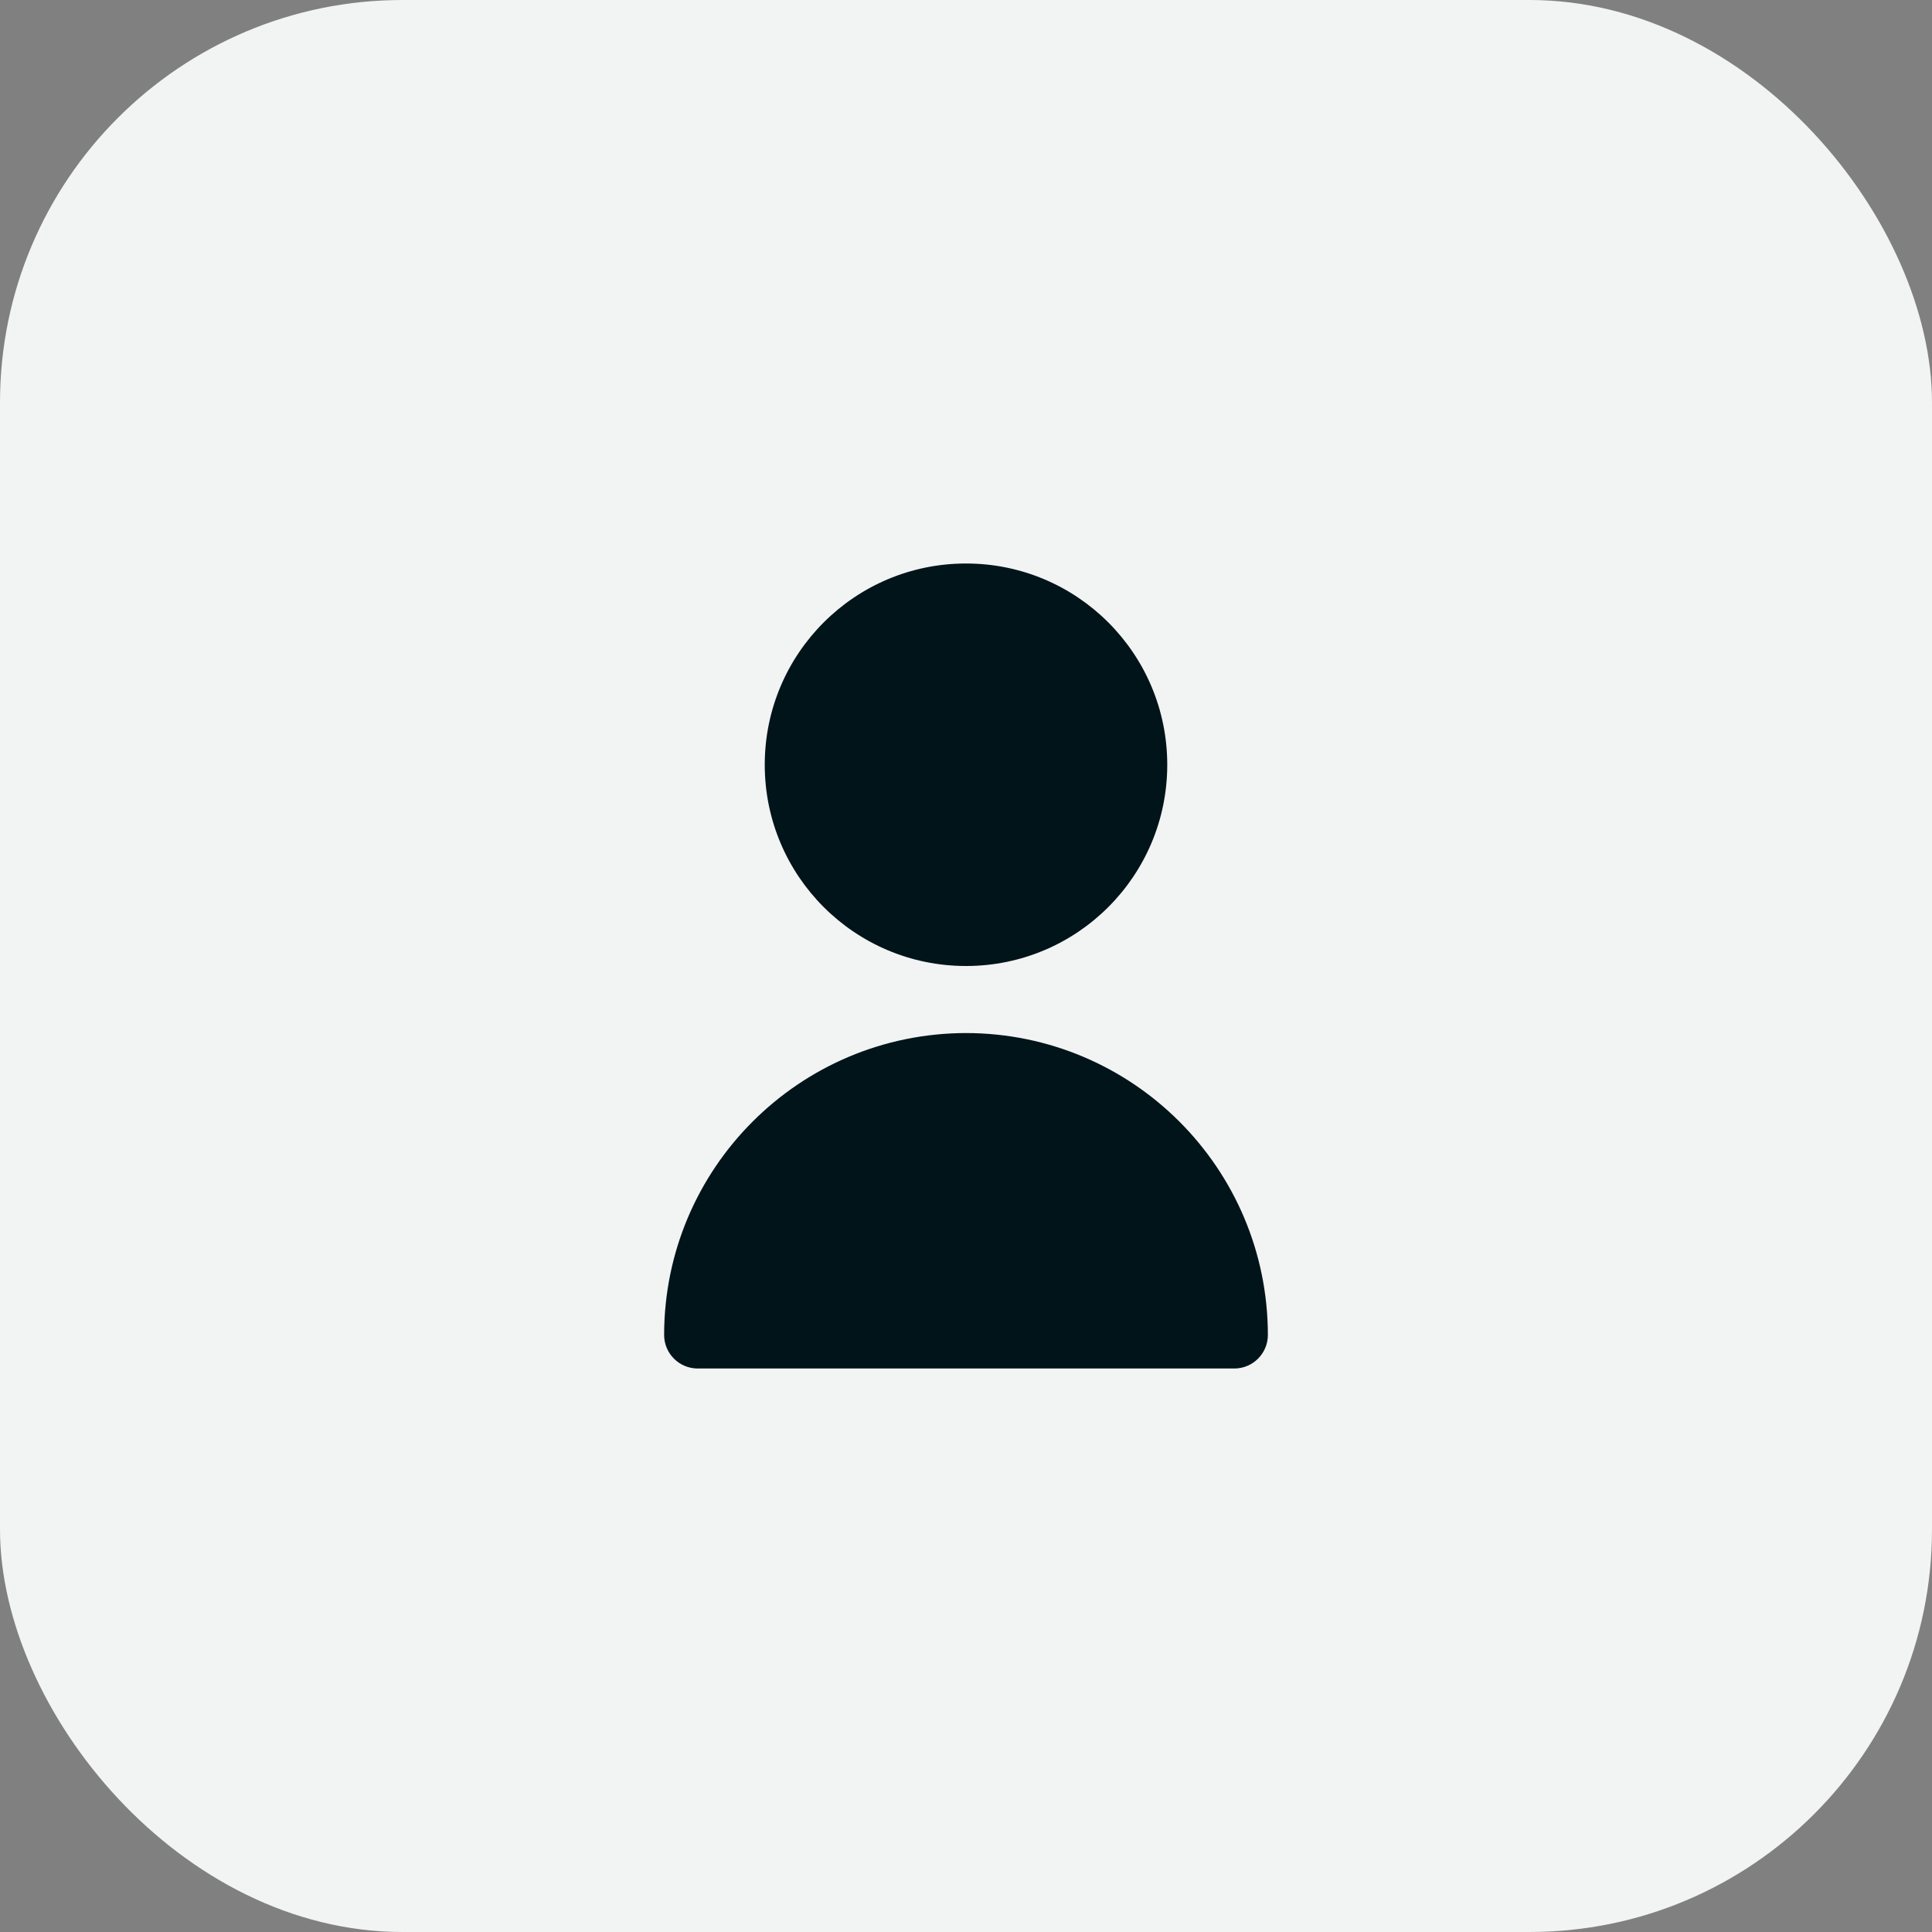 <?xml version="1.0" encoding="UTF-8"?> <svg xmlns="http://www.w3.org/2000/svg" width="24" height="24" viewBox="0 0 24 24" fill="none"><rect x="0" y="0" width="24" height="24" fill="#808080" stroke="none"/> <rect width="24" height="24" rx="5" fill="#F2F3F3"></rect> <path d="M12 12C13.381 12 14.5 10.881 14.5 9.5C14.5 8.119 13.381 7 12 7C10.619 7 9.5 8.119 9.5 9.5C9.5 10.881 10.619 12 12 12Z" fill="#001419"></path> <path d="M12 12.833C9.93 12.836 8.252 14.513 8.25 16.583C8.25 16.813 8.437 17 8.667 17H15.333C15.563 17 15.75 16.813 15.75 16.583C15.748 14.513 14.07 12.835 12 12.833Z" fill="#001419"></path> </svg> 